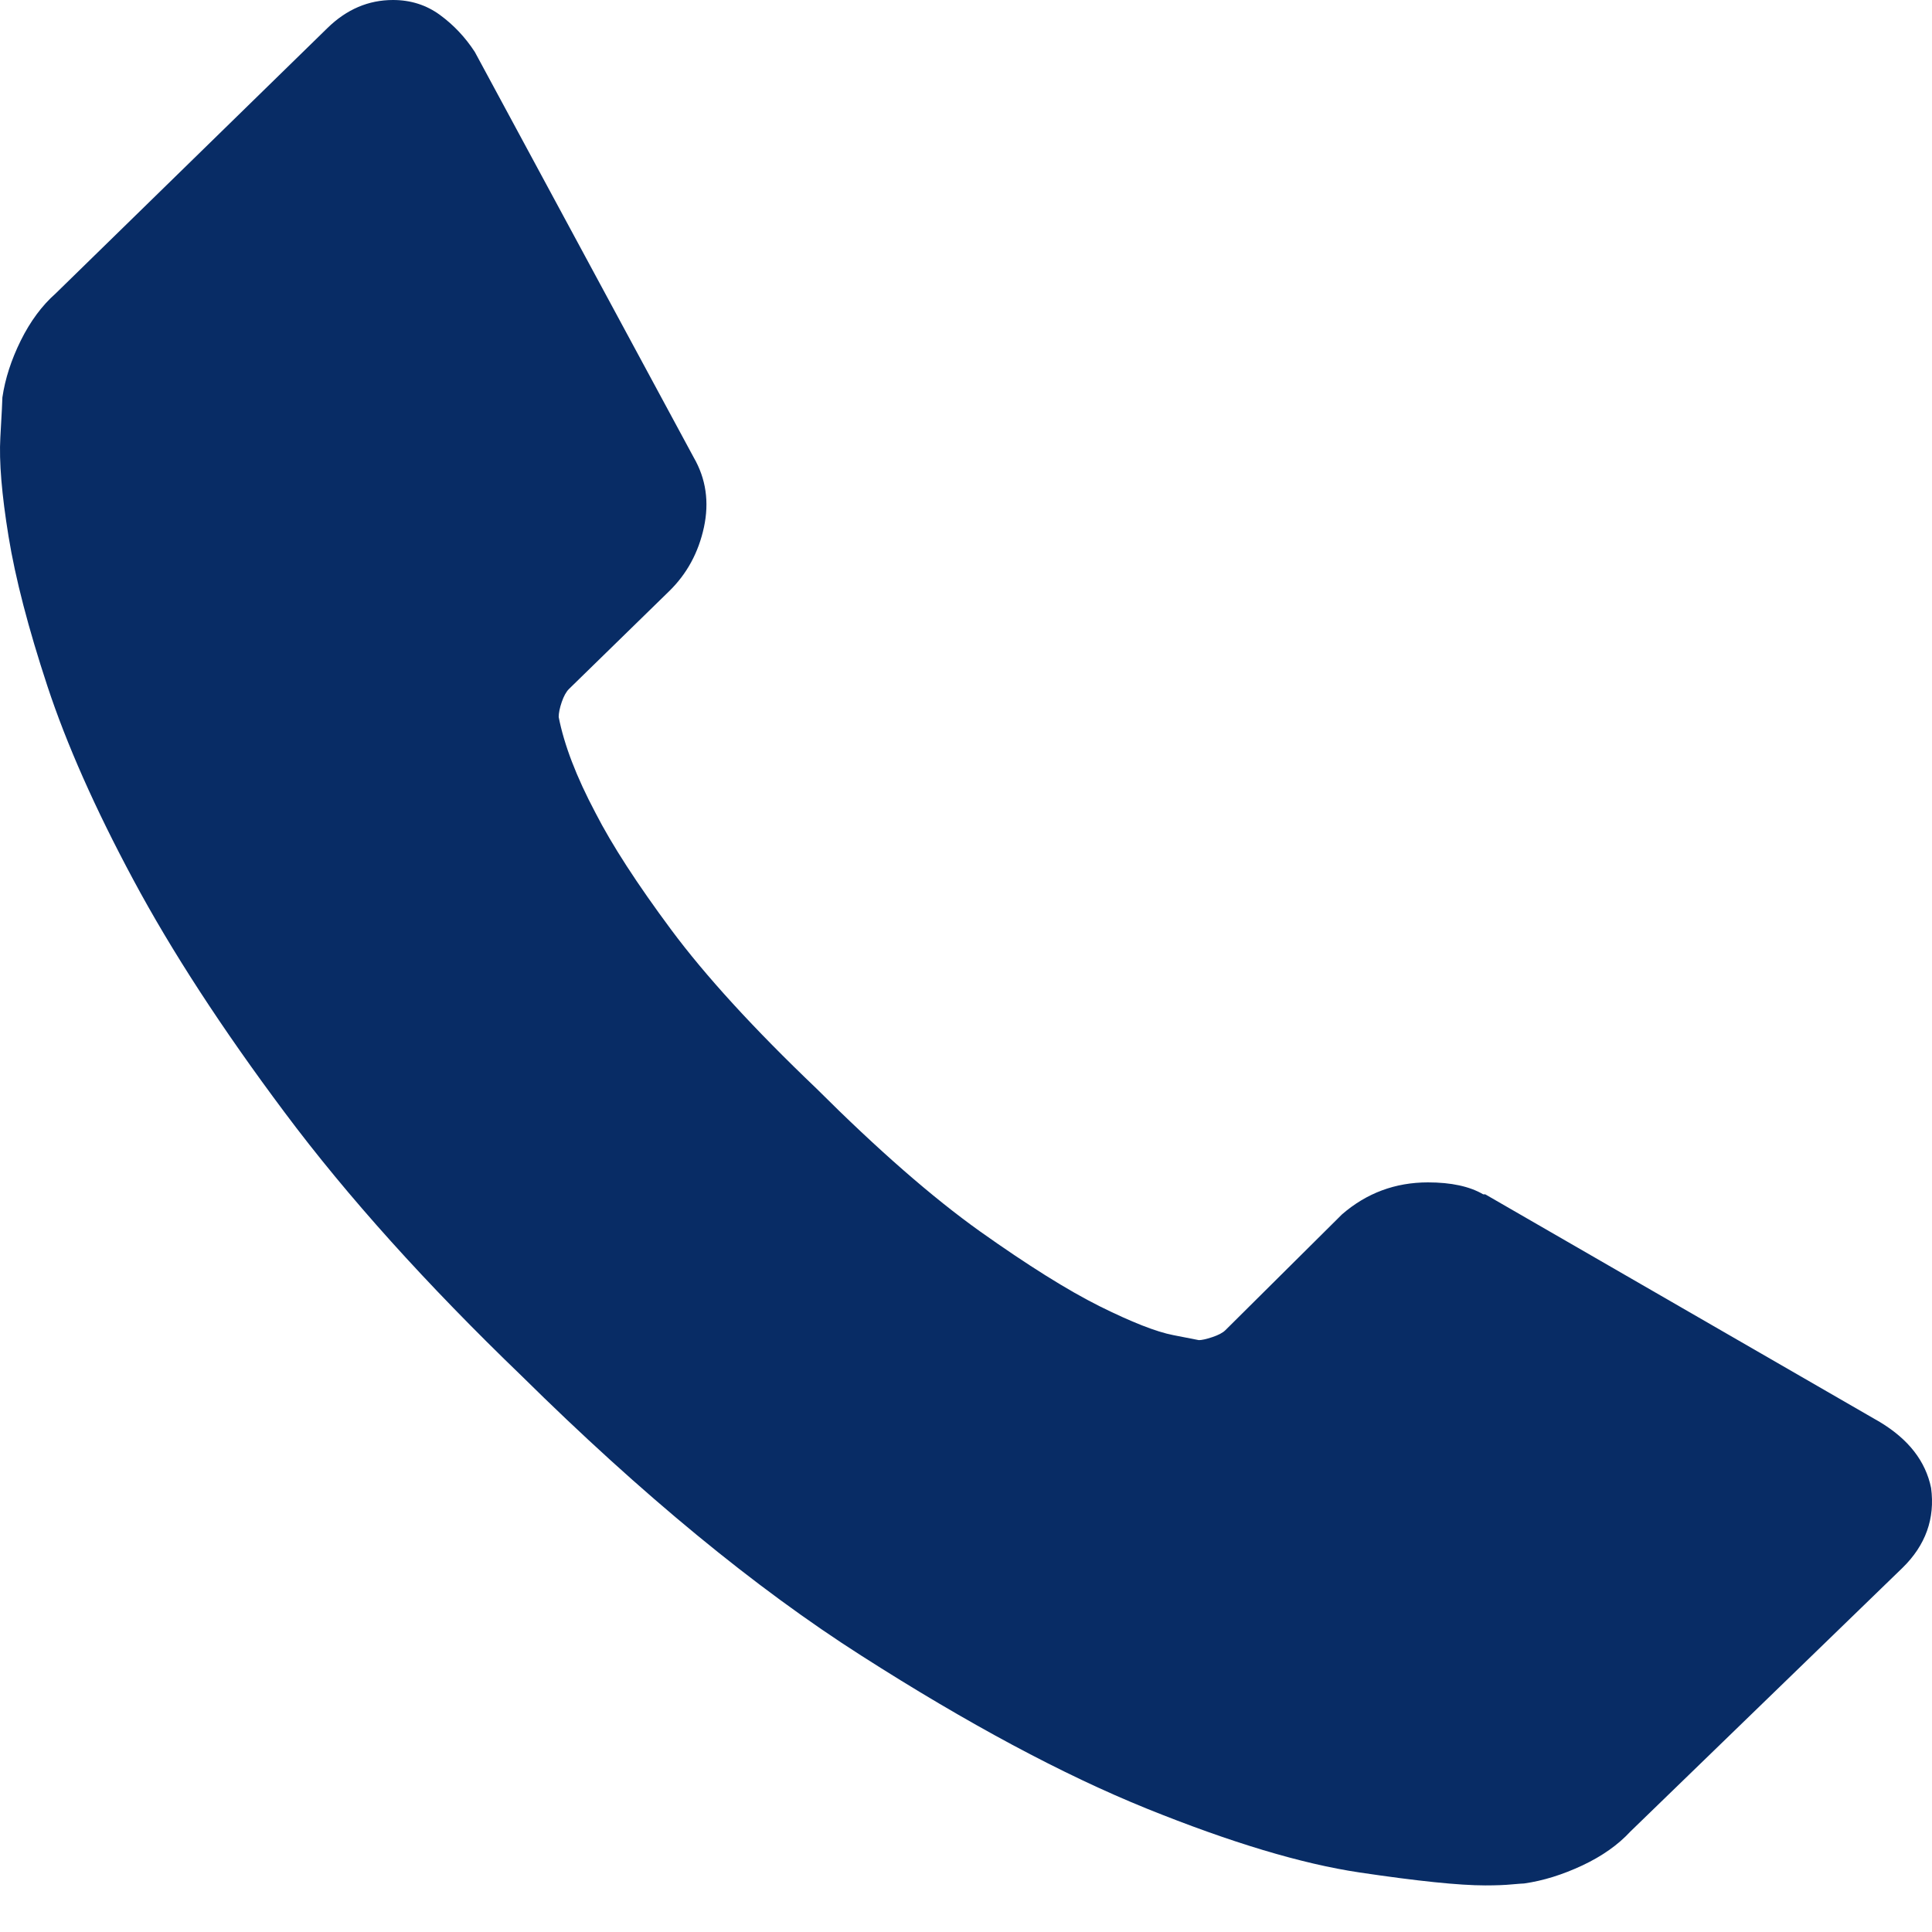 <svg width="17" height="17" viewBox="0 0 17 17" fill="none" xmlns="http://www.w3.org/2000/svg">
<path d="M16.992 13.093C17.028 13.362 16.944 13.597 16.74 13.796L14.346 16.116C14.238 16.233 14.098 16.332 13.924 16.414C13.749 16.496 13.579 16.549 13.411 16.573C13.399 16.573 13.363 16.576 13.303 16.581C13.243 16.587 13.165 16.59 13.069 16.59C12.841 16.59 12.472 16.552 11.962 16.476C11.452 16.4 10.828 16.212 10.09 15.914C9.352 15.615 8.515 15.167 7.58 14.569C6.644 13.972 5.648 13.152 4.592 12.109C3.752 11.3 3.056 10.527 2.505 9.789C1.953 9.051 1.509 8.368 1.173 7.741C0.837 7.115 0.585 6.546 0.417 6.037C0.249 5.527 0.135 5.088 0.075 4.719C0.015 4.35 -0.009 4.06 0.003 3.849C0.015 3.638 0.021 3.521 0.021 3.497C0.045 3.333 0.099 3.166 0.183 2.996C0.267 2.827 0.369 2.689 0.489 2.583L2.882 0.246C3.05 0.082 3.242 0 3.458 0C3.614 0 3.752 0.044 3.872 0.132C3.992 0.22 4.094 0.328 4.178 0.457L6.104 4.025C6.212 4.212 6.242 4.417 6.194 4.64C6.146 4.862 6.044 5.05 5.888 5.202L5.006 6.063C4.982 6.087 4.961 6.125 4.943 6.177C4.925 6.23 4.916 6.274 4.916 6.309C4.964 6.555 5.072 6.836 5.24 7.153C5.384 7.434 5.606 7.777 5.906 8.181C6.206 8.585 6.632 9.051 7.184 9.578C7.724 10.117 8.204 10.536 8.623 10.835C9.043 11.133 9.394 11.353 9.676 11.494C9.958 11.634 10.174 11.719 10.324 11.748L10.549 11.792C10.573 11.792 10.612 11.784 10.666 11.766C10.72 11.748 10.759 11.728 10.783 11.704L11.809 10.685C12.025 10.498 12.277 10.404 12.565 10.404C12.769 10.404 12.931 10.439 13.051 10.509H13.069L16.542 12.513C16.794 12.665 16.944 12.858 16.992 13.093Z" fill="#082C65"/>
</svg>
